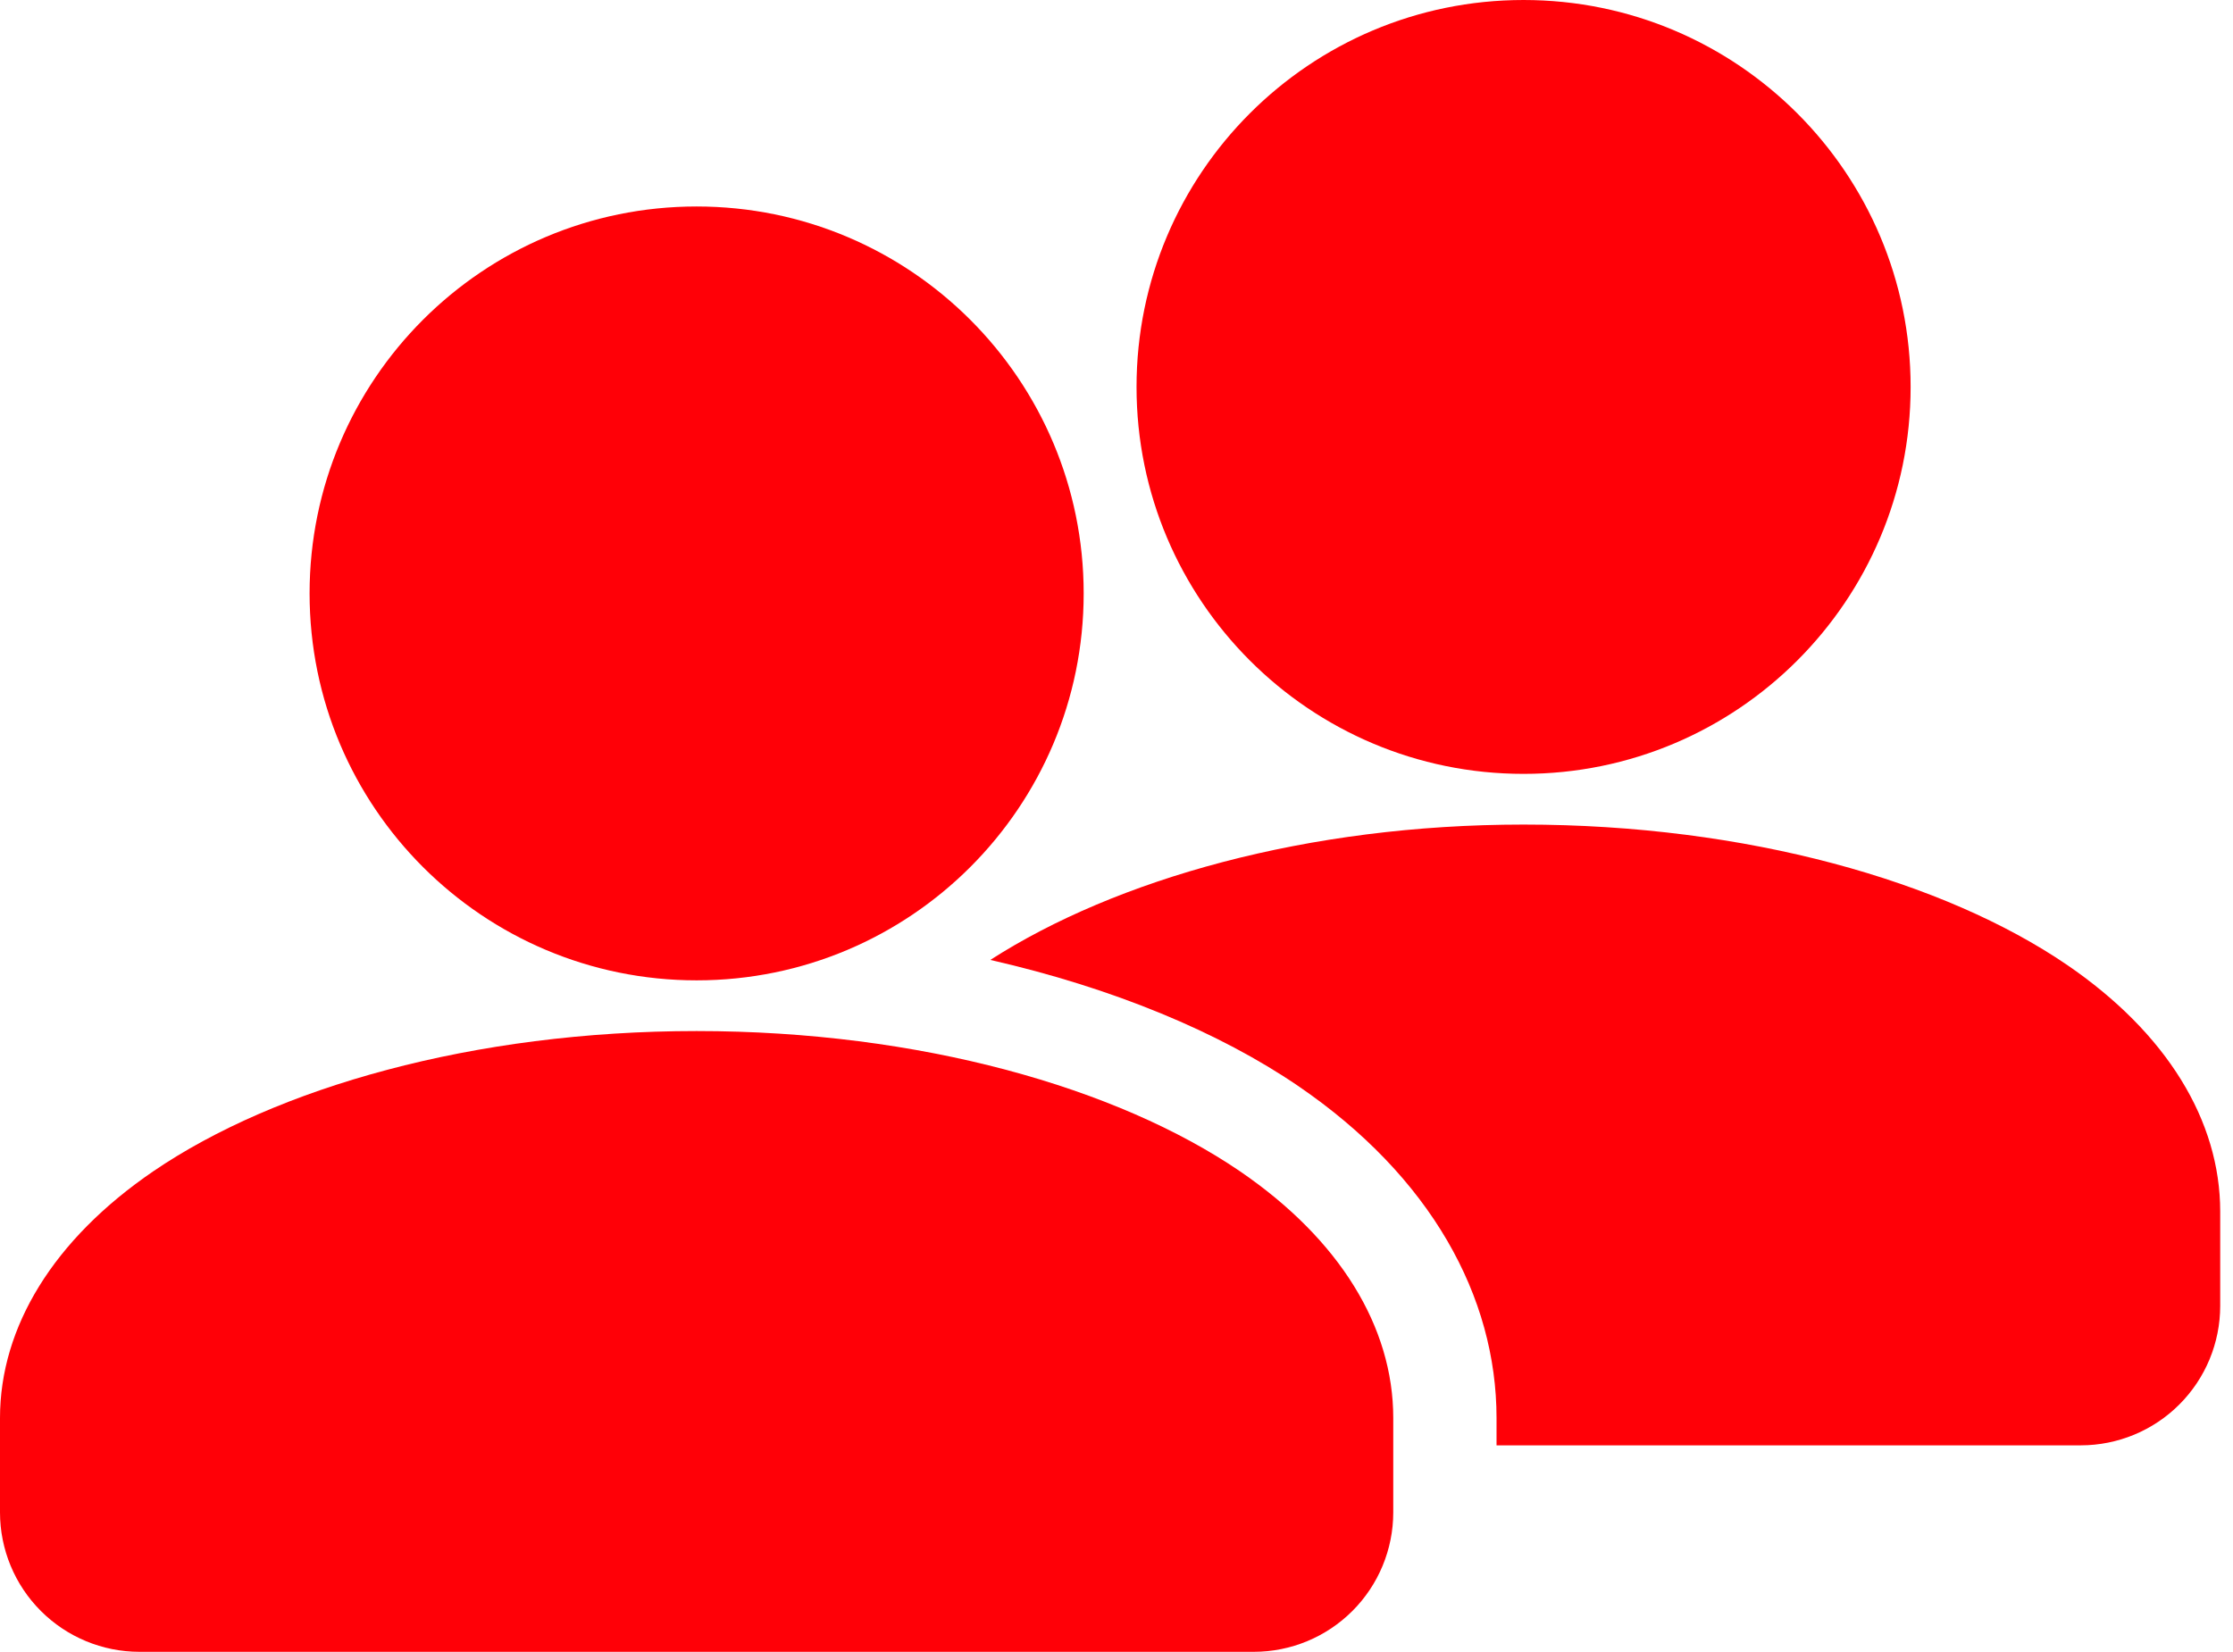 <svg width="100" height="74" viewBox="0 0 100 74" fill="none" xmlns="http://www.w3.org/2000/svg">
<path fill-rule="evenodd" clip-rule="evenodd" d="M62.394 63.518C62.394 59.448 60.003 55.522 55.527 52.465C50.033 48.719 41.191 46.185 31.197 46.185C21.203 46.185 12.361 48.719 6.867 52.465C2.391 55.522 0 59.448 0 63.518V67.749C0.001 69.404 0.659 70.992 1.83 72.162C3 73.333 4.588 73.991 6.243 73.992H56.151C57.806 73.991 59.394 73.333 60.564 72.162C61.735 70.992 62.393 69.404 62.394 67.749V63.518Z" fill="#FF0007"/>
<path d="M31.197 43.914C40.77 43.914 48.53 36.154 48.53 26.582C48.53 17.009 40.77 9.249 31.197 9.249C21.624 9.249 13.864 17.009 13.864 26.582C13.864 36.154 21.624 43.914 31.197 43.914Z" fill="#FF0007"/>
<path d="M68.23 34.665C77.803 34.665 85.563 26.905 85.563 17.333C85.563 7.76 77.803 0 68.23 0C58.657 0 50.897 7.76 50.897 17.333C50.897 26.905 58.657 34.665 68.23 34.665Z" fill="#FF0007"/>
<path fill-rule="evenodd" clip-rule="evenodd" d="M44.349 42.999C49.866 44.257 54.615 46.245 58.135 48.645C64.091 52.71 67.019 58.098 67.019 63.518V64.743H93.184C94.839 64.742 96.427 64.084 97.597 62.913C98.768 61.743 99.426 60.156 99.427 58.5V54.269C99.427 50.199 97.036 46.273 92.56 43.216C87.066 39.47 78.224 36.936 68.23 36.936C58.546 36.936 49.972 39.387 44.349 42.999Z" fill="#FF0007"/>
</svg>
